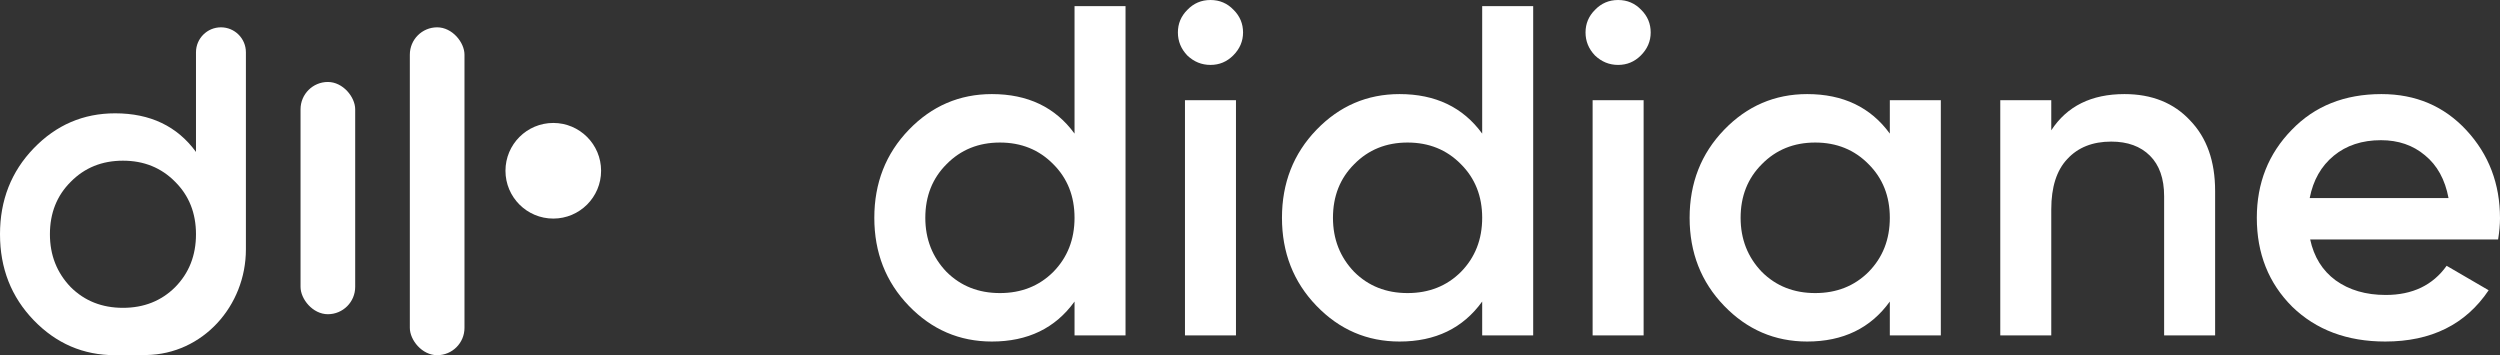 <?xml version="1.0" encoding="UTF-8"?> <svg xmlns="http://www.w3.org/2000/svg" width="183" height="26" viewBox="0 0 183 26" fill="none"><rect x="0" y="0" width="183" height="26" fill="#333333" stroke="none"/><path d="M78.656 9.78V0.448H82.389V24.552H78.656V22.073C77.25 24.024 75.234 25 72.607 25C70.233 25 68.206 24.128 66.523 22.383C64.841 20.638 64 18.492 64 15.944C64 13.395 64.841 11.249 66.523 9.504C68.206 7.759 70.233 6.887 72.607 6.887C75.234 6.887 77.25 7.851 78.656 9.78ZM69.288 19.904C70.326 20.937 71.627 21.453 73.194 21.453C74.761 21.453 76.063 20.937 77.1 19.904C78.137 18.848 78.656 17.527 78.656 15.944C78.656 14.36 78.137 13.051 77.1 12.018C76.063 10.962 74.761 10.434 73.194 10.434C71.627 10.434 70.326 10.962 69.288 12.018C68.252 13.051 67.733 14.36 67.733 15.944C67.733 17.505 68.252 18.825 69.288 19.904Z" fill="white"></path><path d="M90.266 4.063C89.805 4.522 89.252 4.752 88.607 4.752C87.961 4.752 87.397 4.522 86.913 4.063C86.452 3.581 86.222 3.019 86.222 2.376C86.222 1.733 86.452 1.182 86.913 0.723C87.374 0.241 87.938 0 88.607 0C89.275 0 89.84 0.241 90.3 0.723C90.761 1.182 90.992 1.733 90.992 2.376C90.992 3.019 90.75 3.581 90.266 4.063ZM90.473 24.552H86.74V7.335H90.473V24.552Z" fill="white"></path><path d="M108.496 9.78V0.448H112.229V24.552H108.496V22.073C107.09 24.024 105.074 25 102.447 25C100.073 25 98.045 24.128 96.363 22.383C94.681 20.638 93.84 18.492 93.84 15.944C93.84 13.395 94.681 11.249 96.363 9.504C98.045 7.759 100.073 6.887 102.447 6.887C105.074 6.887 107.09 7.851 108.496 9.78ZM99.128 19.904C100.165 20.937 101.467 21.453 103.034 21.453C104.601 21.453 105.903 20.937 106.94 19.904C107.977 18.848 108.496 17.527 108.496 15.944C108.496 14.36 107.977 13.051 106.94 12.018C105.903 10.962 104.601 10.434 103.034 10.434C101.467 10.434 100.165 10.962 99.128 12.018C98.091 13.051 97.573 14.36 97.573 15.944C97.573 17.505 98.091 18.825 99.128 19.904Z" fill="white"></path><path d="M120.106 4.063C119.645 4.522 119.092 4.752 118.446 4.752C117.801 4.752 117.237 4.522 116.753 4.063C116.292 3.581 116.061 3.019 116.061 2.376C116.061 1.733 116.292 1.182 116.753 0.723C117.214 0.241 117.778 0 118.446 0C119.115 0 119.679 0.241 120.14 0.723C120.601 1.182 120.831 1.733 120.831 2.376C120.831 3.019 120.589 3.581 120.106 4.063ZM120.313 24.552H116.58V7.335H120.313V24.552Z" fill="white"></path><path d="M138.335 9.78V7.335H142.068V24.552H138.335V22.073C136.93 24.024 134.913 25 132.286 25C129.913 25 127.885 24.128 126.203 22.383C124.521 20.638 123.68 18.492 123.68 15.944C123.68 13.395 124.521 11.249 126.203 9.504C127.885 7.759 129.913 6.887 132.286 6.887C134.913 6.887 136.93 7.851 138.335 9.78ZM128.968 19.904C130.005 20.937 131.307 21.453 132.874 21.453C134.441 21.453 135.743 20.937 136.78 19.904C137.817 18.848 138.335 17.527 138.335 15.944C138.335 14.36 137.817 13.051 136.78 12.018C135.743 10.962 134.441 10.434 132.874 10.434C131.307 10.434 130.005 10.962 128.968 12.018C127.931 13.051 127.413 14.36 127.413 15.944C127.413 17.505 127.931 18.825 128.968 19.904Z" fill="white"></path><path d="M155.51 6.887C157.515 6.887 159.117 7.53 160.315 8.815C161.536 10.078 162.147 11.8 162.147 13.981V24.552H158.414V14.36C158.414 13.074 158.068 12.087 157.377 11.398C156.686 10.709 155.741 10.365 154.543 10.365C153.183 10.365 152.111 10.79 151.328 11.639C150.544 12.466 150.153 13.694 150.153 15.324V24.552H146.42V7.335H150.153V9.539C151.305 7.771 153.091 6.887 155.51 6.887Z" fill="white"></path><path d="M182.862 17.527H169.105C169.381 18.813 170.003 19.812 170.971 20.523C171.962 21.235 173.183 21.591 174.635 21.591C176.594 21.591 178.08 20.879 179.094 19.456L182.17 21.247C180.488 23.749 177.965 25 174.601 25C171.812 25 169.542 24.151 167.791 22.452C166.063 20.73 165.199 18.561 165.199 15.944C165.199 13.395 166.051 11.249 167.757 9.504C169.439 7.759 171.628 6.887 174.324 6.887C176.836 6.887 178.91 7.771 180.546 9.539C182.182 11.306 183 13.453 183 15.978C183 16.437 182.954 16.954 182.862 17.527ZM169.07 14.497H179.232C178.979 13.143 178.403 12.098 177.504 11.364C176.628 10.629 175.557 10.262 174.289 10.262C172.907 10.262 171.755 10.64 170.833 11.398C169.911 12.156 169.324 13.189 169.07 14.497Z" fill="white"></path><path d="M14.346 11.122V3.827C14.346 2.818 15.164 2 16.173 2C17.182 2 18 2.818 18 3.827V18.255C18 22.393 14.844 25.926 10.706 25.988C9.927 26 9.194 26 8.425 26C6.101 26 4.117 25.147 2.47 23.442C0.823 21.736 0 19.638 0 17.147C0 14.656 0.823 12.558 2.47 10.853C4.117 9.147 6.101 8.295 8.425 8.295C10.996 8.295 12.97 9.237 14.346 11.122ZM5.177 21.018C6.192 22.028 7.466 22.533 9 22.533C10.534 22.533 11.808 22.028 12.823 21.018C13.838 19.986 14.346 18.696 14.346 17.147C14.346 15.599 13.838 14.32 12.823 13.31C11.808 12.278 10.534 11.762 9 11.762C7.466 11.762 6.192 12.278 5.177 13.31C4.162 14.32 3.654 15.599 3.654 17.147C3.654 18.673 4.162 19.963 5.177 21.018Z" fill="white"></path><rect x="22" y="6" width="4" height="17" rx="2" fill="white"></rect><rect x="30" y="2" width="4" height="24" rx="2" fill="white"></rect><circle cx="40.5" cy="12.5" r="3.5" fill="white"></circle></svg> 